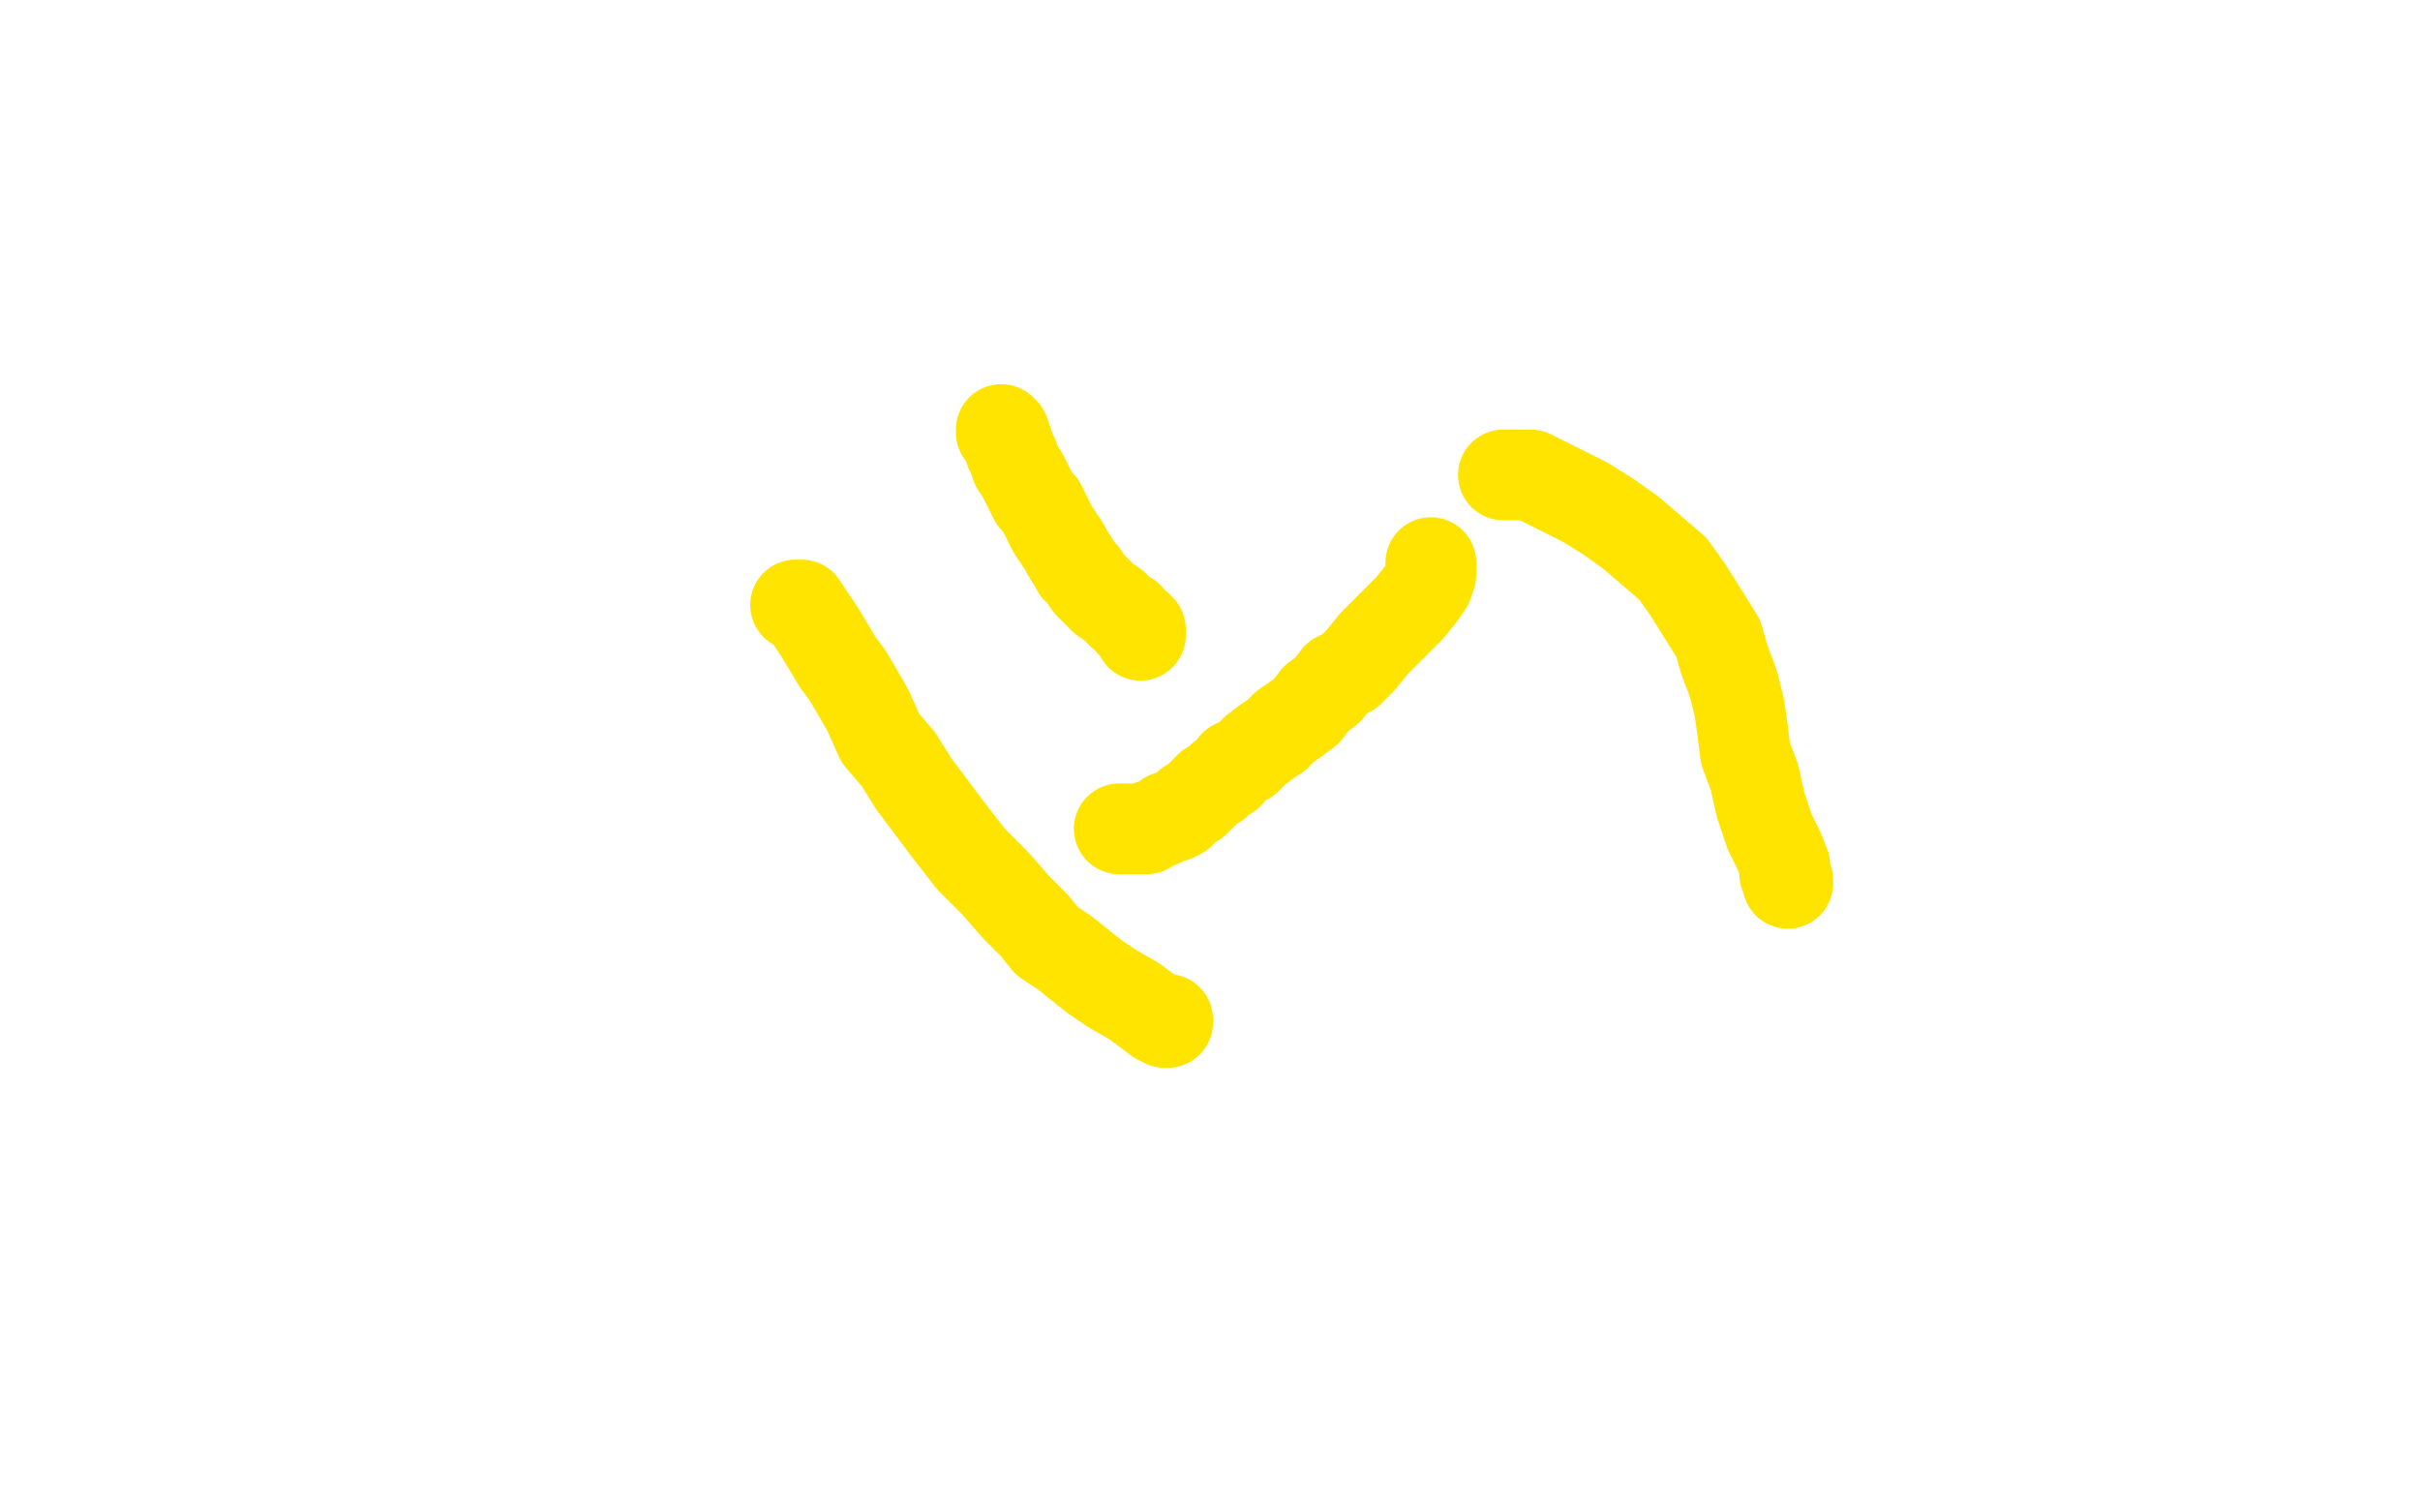 <?xml version="1.0" standalone="no"?>
<!DOCTYPE svg PUBLIC "-//W3C//DTD SVG 1.1//EN"
"http://www.w3.org/Graphics/SVG/1.1/DTD/svg11.dtd">

<svg width="800" height="500" version="1.1" xmlns="http://www.w3.org/2000/svg" xmlns:xlink="http://www.w3.org/1999/xlink" style="stroke-antialiasing: false"><desc>This SVG has been created on https://colorillo.com/</desc><rect x='0' y='0' width='800' height='500' style='fill: rgb(255,255,255); stroke-width:0' /><polyline points="331,142 331,143 331,143 332,143 332,143 333,146 333,146 334,149 334,149 335,151 335,151 336,154 336,154 338,157 338,157 340,161 340,161 342,165 344,167 346,171 348,175 350,178 352,181 353,183 355,186 356,188 358,190 360,193 362,195 365,198 368,200 371,203 373,204 374,206 376,207 376,208 377,208 377,209 377,210" style="fill: none; stroke: #ffe400; stroke-width: 30; stroke-linejoin: round; stroke-linecap: round; stroke-antialiasing: false; stroke-antialias: 0; opacity: 1.0"/>
<polyline points="473,187 473,186 473,186 473,187 473,187 473,188 473,188 473,190 473,190 472,193 472,193 470,196 466,201 462,205 458,209 454,213 450,218 446,222 442,224 439,228 435,231 432,235 428,238 425,240 422,243 419,245 415,248 412,251 408,253 406,256 404,257 402,259 400,260 399,261 397,263 395,265 393,266 391,268 390,269 388,270 387,270 386,270 385,271 383,272 380,273 379,274 378,274 376,274 375,274 374,274 373,274 370,274" style="fill: none; stroke: #ffe400; stroke-width: 30; stroke-linejoin: round; stroke-linecap: round; stroke-antialiasing: false; stroke-antialias: 0; opacity: 1.0"/>
<polyline points="263,200 264,200 264,200 265,200 265,200 267,203 267,203 269,206 269,206 271,209 271,209 274,214 274,214 277,219 277,219 280,223 280,223 283,228 283,228 287,235 291,244 297,251 302,259 308,267 314,275 321,284 329,292 336,300 342,306 346,311 352,315 357,319 362,323 368,327 375,331 379,334 383,337 384,337 385,338 386,338 386,337" style="fill: none; stroke: #ffe400; stroke-width: 30; stroke-linejoin: round; stroke-linecap: round; stroke-antialiasing: false; stroke-antialias: 0; opacity: 1.0"/>
<polyline points="497,157 498,157 498,157 500,157 500,157 503,157 503,157 506,157 506,157 510,159 510,159 516,162 516,162 524,166 524,166 532,171 532,171 539,176 539,176 546,182 553,188 558,195 563,203 568,211 570,218 573,226 575,234 576,241 577,249 580,257 582,266 585,275 588,281 590,286 590,289 591,291 591,292" style="fill: none; stroke: #ffe400; stroke-width: 30; stroke-linejoin: round; stroke-linecap: round; stroke-antialiasing: false; stroke-antialias: 0; opacity: 1.0"/>
</svg>
